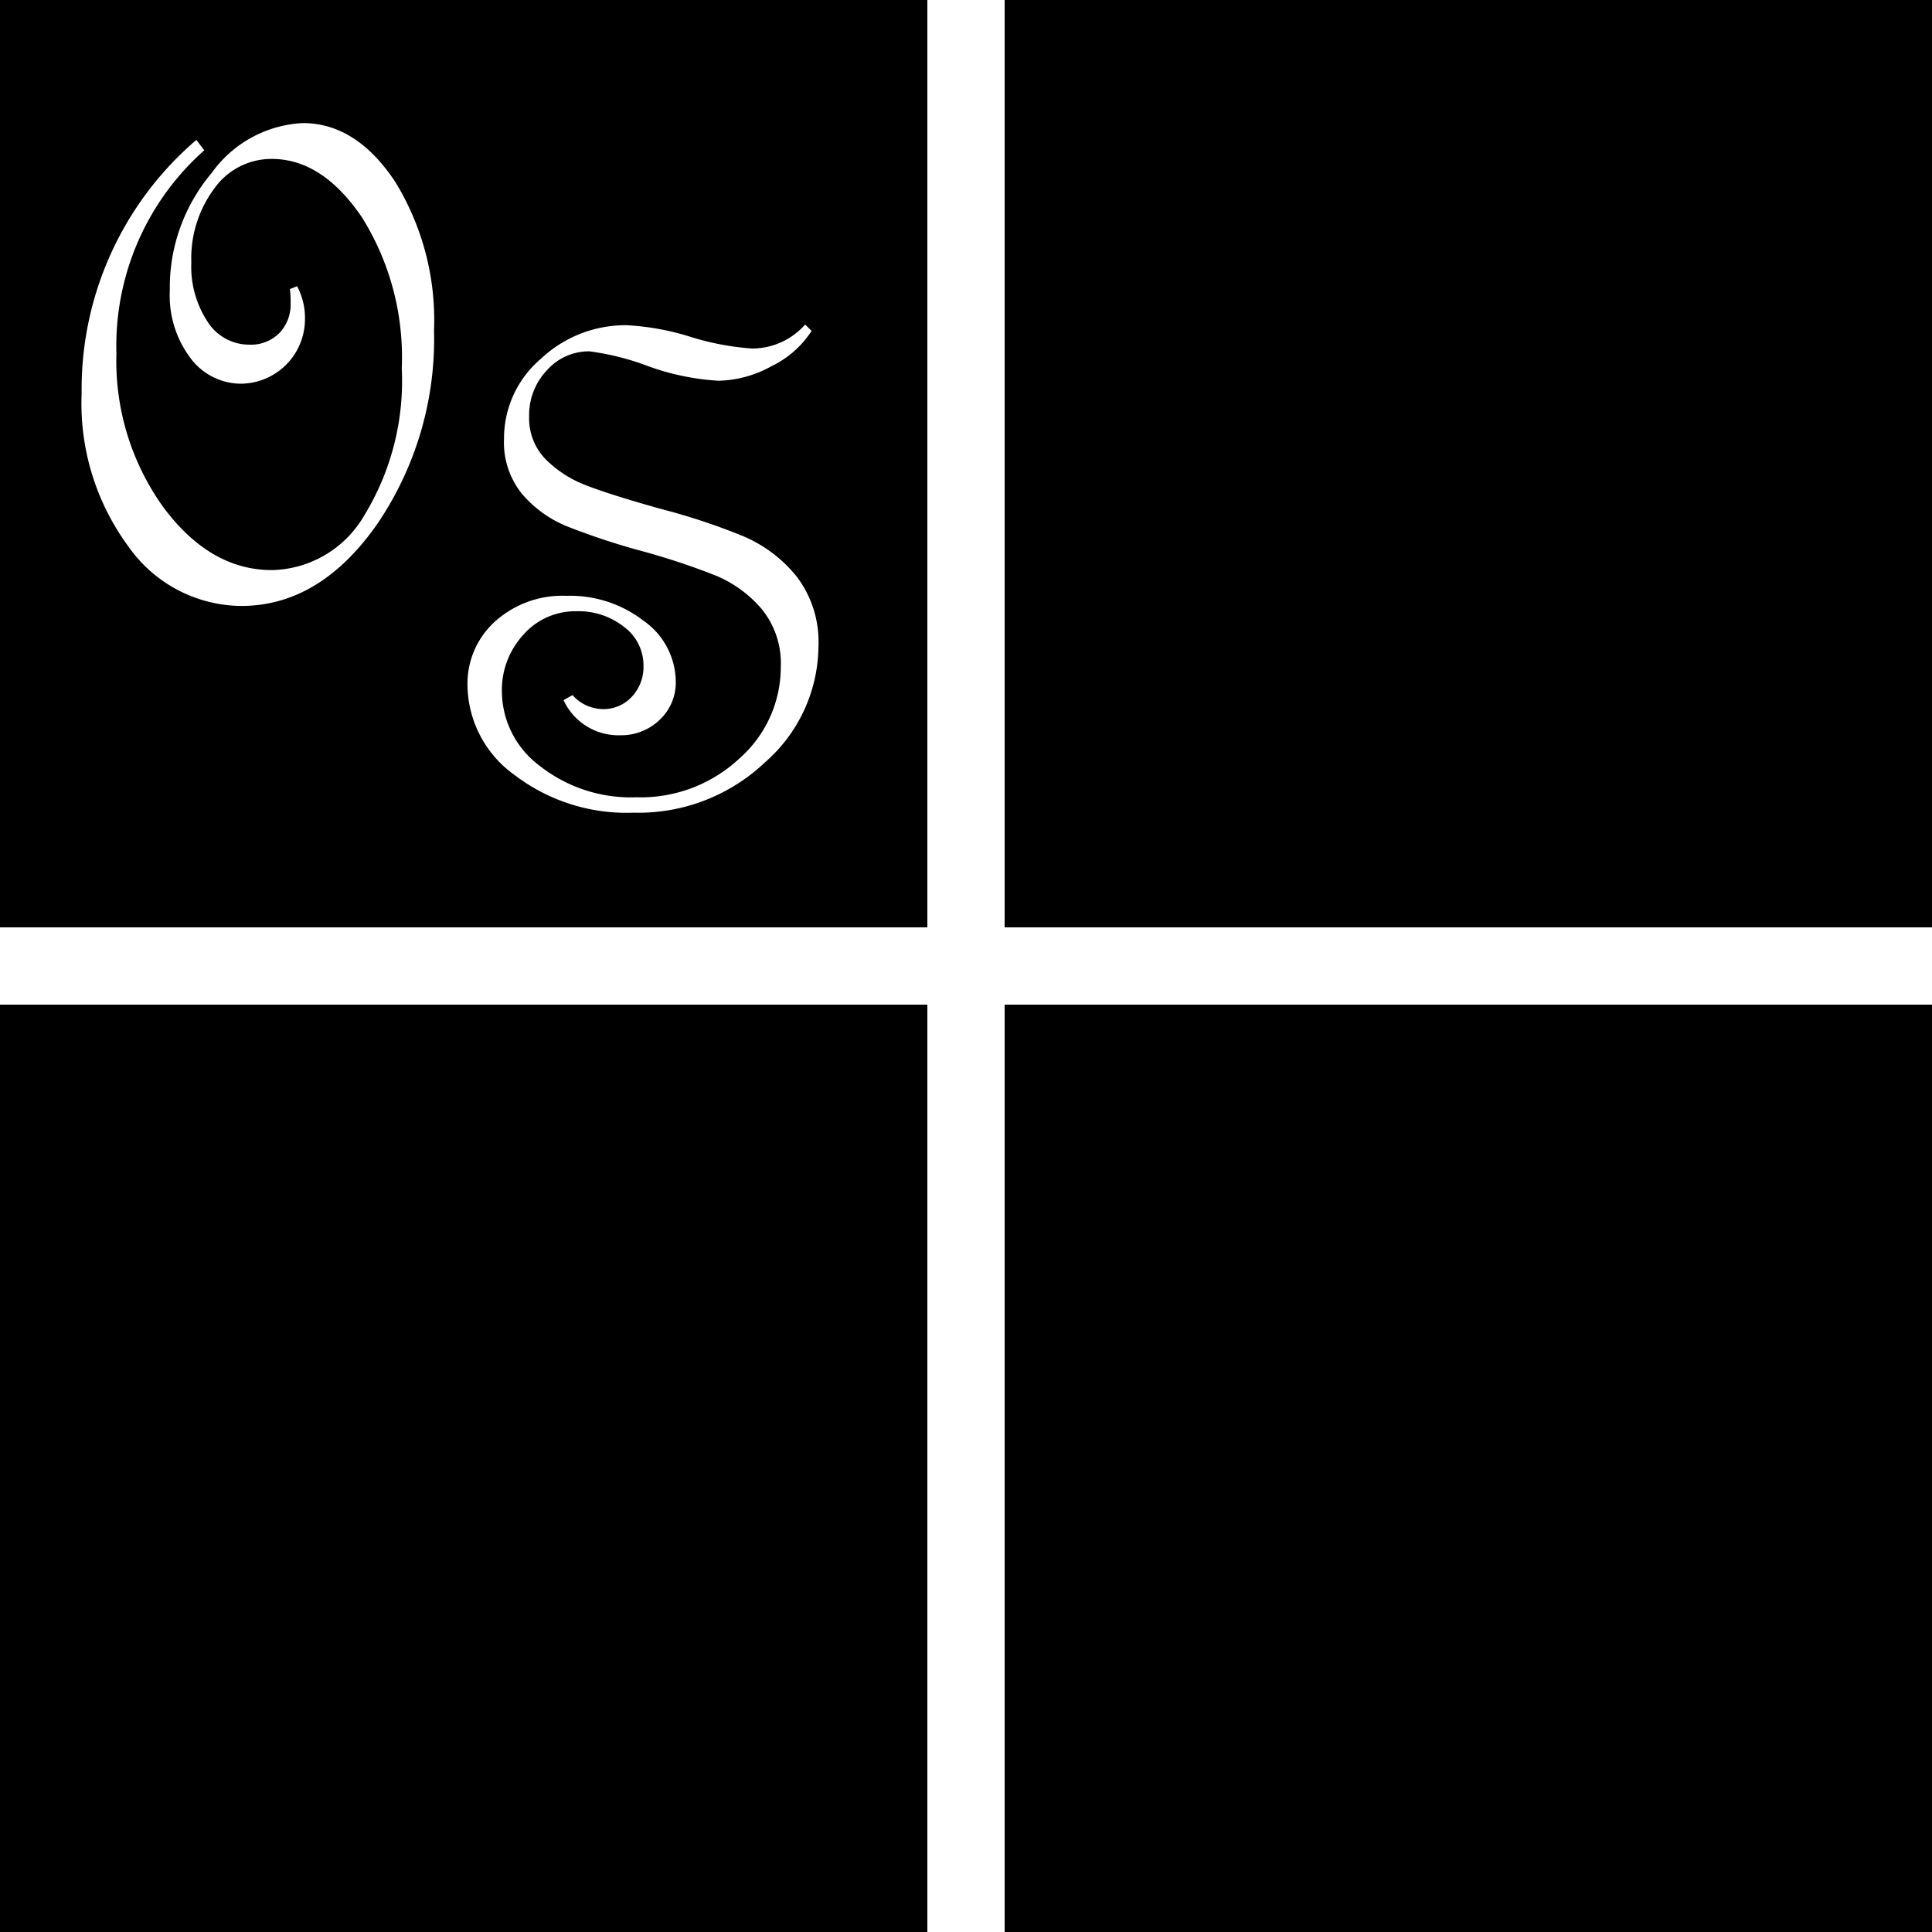 <svg id="Layer_1" data-name="Layer 1" xmlns="http://www.w3.org/2000/svg" viewBox="0 0 100 100"><rect x="0" y="0" width="100" height="100" fill="#808080" stroke="none"/><defs><style>.cls-1{fill:#fff;}</style></defs><rect x="0.5" y="0.5" width="99" height="99"/><path d="M99,1V99H1V1H99m1-1H0V100H100V0Z"/><rect class="cls-1" x="48.5" y="0.5" width="3" height="99"/><path class="cls-1" d="M51,1V99H49V1h2m1-1H48V100h4V0Z"/><rect class="cls-1" x="0.5" y="48.5" width="99" height="3"/><path class="cls-1" d="M99,49v2H1V49H99m1-1H0v4H100V48Z"/><path class="cls-1" d="M15.377,14.813a3.487,3.487,0,0,1,.408,1.707,3.342,3.342,0,0,1-3.303,3.34,3.267,3.267,0,0,1-2.616-1.317A5.37,5.37,0,0,1,8.79,15.036,9.186,9.186,0,0,1,10.952,8.959a6.161,6.161,0,0,1,4.722-2.588q2.764,0,4.778,3.034a13.674,13.674,0,0,1,2.013,7.709,17.013,17.013,0,0,1-2.959,10.038q-2.96,4.212-7.023,4.212A7.202,7.202,0,0,1,6.638,28.274a12.476,12.476,0,0,1-2.412-7.914,16.97,16.97,0,0,1,5.938-13.118l.408.538a13.529,13.529,0,0,0-4.546,10.521,12.959,12.959,0,0,0,2.421,7.941q2.421,3.266,5.631,3.266a5.658,5.658,0,0,0,4.787-2.848A13.338,13.338,0,0,0,20.795,19.062a13.645,13.645,0,0,0-2.054-7.802q-2.054-3.034-4.675-3.034a3.627,3.627,0,0,0-2.974,1.531,6.057,6.057,0,0,0-1.189,3.832,5.178,5.178,0,0,0,.841,3.062,2.538,2.538,0,0,0,2.149,1.188,2.074,2.074,0,0,0,1.57-.603,2.144,2.144,0,0,0,.58-1.549,5.484,5.484,0,0,0-.037-.724Z"/><path class="cls-1" d="M42.008,17.128a5.115,5.115,0,0,1-2.078,1.827,5.889,5.889,0,0,1-2.746.752,12.877,12.877,0,0,1-3.655-.761,13.397,13.397,0,0,0-3.024-.761,2.906,2.906,0,0,0-2.199.983,3.358,3.358,0,0,0-.918,2.376,3.035,3.035,0,0,0,.844,2.217,5.906,5.906,0,0,0,2.096,1.355q1.252.491,3.906,1.233a32.893,32.893,0,0,1,4.268,1.419,7.089,7.089,0,0,1,2.737,2.078,5.576,5.576,0,0,1,1.123,3.627,8.036,8.036,0,0,1-2.755,5.975,9.522,9.522,0,0,1-6.819,2.616,9.547,9.547,0,0,1-6.151-1.948,5.785,5.785,0,0,1-2.44-4.639,4.334,4.334,0,0,1,1.429-3.312,5.212,5.212,0,0,1,3.692-1.326,6.24,6.24,0,0,1,4.017,1.309,3.875,3.875,0,0,1,1.642,3.107,2.637,2.637,0,0,1-.844,2.014,2.872,2.872,0,0,1-2.032.788,3.127,3.127,0,0,1-2.932-1.818l.464-.26a2.138,2.138,0,0,0,1.559.724,1.988,1.988,0,0,0,1.512-.641,2.246,2.246,0,0,0,.603-1.604,2.477,2.477,0,0,0-1.011-2.013A3.785,3.785,0,0,0,29.855,31.638a3.577,3.577,0,0,0-2.774,1.225A4.227,4.227,0,0,0,25.977,35.794a4.842,4.842,0,0,0,1.976,3.859,7.617,7.617,0,0,0,4.982,1.614,7.481,7.481,0,0,0,5.344-2.015,6.3,6.3,0,0,0,2.134-4.726,4.443,4.443,0,0,0-.992-3.008A6.293,6.293,0,0,0,37.047,29.792a36.381,36.381,0,0,0-3.851-1.276,36.215,36.215,0,0,1-3.852-1.275,6.057,6.057,0,0,1-2.319-1.67,4.237,4.237,0,0,1-.937-2.857,5.412,5.412,0,0,1,1.911-4.146,6.392,6.392,0,0,1,4.435-1.735,13.374,13.374,0,0,1,3.34.612,13.833,13.833,0,0,0,3.154.594,3.652,3.652,0,0,0,2.746-1.243Z"/></svg>
